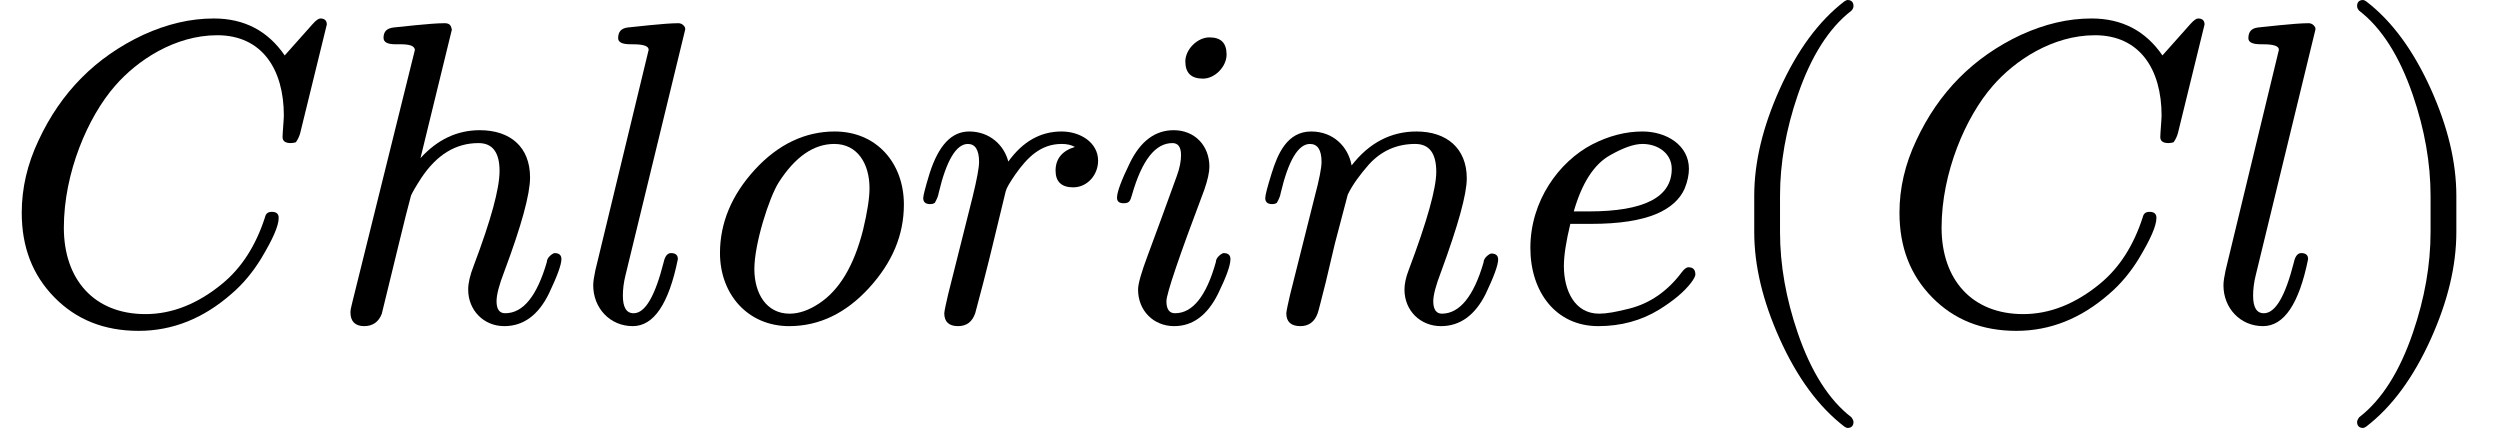 <?xml version="1.0" encoding="UTF-8" standalone="no" ?>
<svg xmlns="http://www.w3.org/2000/svg" width="105.288px" height="18.024px" viewBox="0 -748 5817 996" xmlns:xlink="http://www.w3.org/1999/xlink"><defs><path id="MJX-13-NCM-I-1D436" d="M148 218C148 346 204 476 267 548C318 607 406 666 505 666C609 666 660 587 660 479C660 470 657 438 657 429C657 420 663 415 676 415C681 415 685 416 688 417C693 424 696 431 698 438L760 691C760 700 755 705 745 705C741 705 735 701 727 692L662 619C623 676 568 705 497 705C442 705 388 692 333 667C222 615 141 533 89 421C63 366 50 310 50 253C50 173 75 108 126 56C177 4 242-22 322-22C401-22 473 7 538 64C565 87 588 115 607 146C634 191 648 222 648 241C648 250 643 255 632 255C623 255 618 251 616 242C595 177 562 125 517 88C460 41 400 17 338 17C218 17 148 98 148 218Z"/><path id="MJX-13-NCM-N-2062" d=""/><path id="MJX-13-NCM-I-210E" d="M512 138C489 59 457 19 415 19C402 19 395 28 395 47C395 62 401 85 413 116C453 223 473 296 473 335C473 406 427 445 356 445C303 445 257 423 218 380L291 679C289 688 287 694 274 694C241 694 168 685 155 684C140 682 132 675 132 660C132 650 141 645 159 645C180 645 203 646 205 632L59 43C56 32 55 25 55 21C55 0 66-11 87-11C107-11 121-1 128 18L168 182C180 231 189 268 196 293C199 300 207 314 220 334C256 388 300 415 353 415C386 415 402 393 402 350C402 309 382 236 342 130C333 107 329 89 329 74C329 26 365-11 413-11C457-11 492 14 517 65C536 105 546 132 546 145C546 154 541 159 530 159C527 159 512 150 512 138Z"/><path id="MJX-13-NCM-N-2061" d=""/><path id="MJX-13-NCM-I-1D459" d="M173 632L49 119C46 105 44 93 44 84C44 31 83-11 136-11C185-11 220 41 241 145C241 154 236 159 225 159C217 159 211 152 208 138C188 59 165 19 138 19C121 19 113 33 113 60C113 75 115 91 119 107L258 679L258 683C255 690 249 694 242 694C210 694 136 685 124 684C109 682 102 674 102 659C102 650 111 645 130 645C147 645 173 645 173 632Z"/><path id="MJX-13-NCM-I-1D45C" d="M308 442C239 442 176 412 122 353C68 294 41 229 41 159C41 63 106-11 202-11C272-11 334 19 388 78C442 137 469 201 469 272C469 369 405 442 308 442M389 310C389 287 384 255 374 213C353 130 319 73 272 42C248 26 225 18 203 18C149 18 121 65 121 122C121 180 155 288 178 324C216 383 259 413 307 413C361 413 389 367 389 310Z"/><path id="MJX-13-NCM-I-1D45F" d="M436 374C436 416 395 442 351 442C302 442 261 419 227 372C217 411 183 442 136 442C95 442 65 410 44 345C34 312 29 293 29 287C29 278 34 273 45 273C50 273 53 274 56 276C61 285 64 292 65 299C83 375 106 413 133 413C150 413 159 399 159 371C159 358 154 331 144 290L87 63C84 50 78 24 78 19C78-1 89-11 110-11C130-11 143-1 150 19L169 91C180 134 187 162 190 175L221 303C223 311 231 324 244 343C271 381 302 413 351 413C363 413 373 411 382 406C352 397 337 378 337 351C337 325 351 312 378 312C411 312 436 341 436 374Z"/><path id="MJX-13-NCM-I-1D456" d="M284 621C284 648 271 661 244 661C216 661 188 633 188 605C188 578 202 565 229 565C257 565 284 593 284 621M259 138C237 59 205 19 164 19C151 19 144 28 144 47C144 64 173 150 232 306C240 329 244 347 244 360C244 409 210 445 161 445C118 445 84 420 59 369C39 328 29 301 29 288C29 279 34 275 45 275C58 275 60 281 64 295C87 375 118 415 158 415C171 415 178 406 178 387C178 373 175 357 168 338C145 275 121 208 101 155C86 115 78 88 78 74C78 25 114-11 162-11C205-11 239 14 264 64C283 103 293 130 293 145C293 154 288 159 277 159C274 159 259 150 259 138Z"/><path id="MJX-13-NCM-I-1D45B" d="M537 137C514 58 481 18 440 18C427 18 420 28 420 47C420 61 426 84 438 115C478 224 498 296 498 333C498 403 451 442 381 442C322 442 271 416 230 363C222 407 187 442 136 442C80 442 58 390 44 345C34 313 29 294 29 287C29 278 34 273 45 273C50 273 53 274 56 276C61 285 64 292 65 299C83 375 106 413 133 413C151 413 160 399 160 371C160 358 155 331 144 290L87 63C84 50 78 24 78 19C78-1 89-11 111-11C130-11 144-1 151 19C153 24 159 49 170 92L191 181L221 295C232 318 249 341 270 365C299 397 335 413 378 413C411 413 427 391 427 348C427 310 406 234 363 120C356 102 353 87 353 74C353 25 390-11 438-11C482-11 517 14 542 64C561 104 571 131 571 144C571 153 566 158 555 158C552 158 537 149 537 137Z"/><path id="MJX-13-NCM-I-1D452" d="M124 129C124 153 129 186 139 227L188 227C253 227 303 235 339 250C372 264 394 284 405 309C412 326 415 342 415 355C415 410 363 442 307 442C268 442 229 432 190 412C113 372 46 281 46 171C46 69 105-11 204-11C257-11 304 2 345 27C379 48 404 69 420 90C427 99 430 106 430 109C430 120 425 126 414 126C409 126 404 122 398 114C365 70 324 42 277 30C246 22 223 18 206 18C149 18 124 72 124 129M375 355C375 289 311 256 182 256L147 256C166 322 194 366 232 387C262 404 287 413 307 413C343 413 375 391 375 355Z"/><path id="MJX-13-NCM-N-28" d="M318-248C327-248 332-243 332-234C332-231 330-227 327-223C275-183 233-117 202-26C175 53 161 131 161 208L161 292C161 369 175 447 202 526C233 617 275 683 327 723C330 726 332 730 332 734C332 743 327 748 318 748C317 748 314 747 311 745C251 699 201 631 160 540C121 453 101 371 101 292L101 208C101 129 121 47 160-40C201-131 251-199 311-245C314-247 317-248 318-248Z"/><path id="MJX-13-NCM-N-29" d="M78-245C138-199 188-131 229-40C268 47 288 129 288 208L288 292C288 371 268 453 229 540C188 631 138 699 78 745C75 747 72 748 71 748C62 748 57 743 57 734C57 730 59 726 62 723C114 683 156 617 187 526C214 447 228 369 228 292L228 208C228 131 214 53 187-26C156-117 114-183 62-223C59-227 57-231 57-234C57-243 62-248 71-248C72-248 75-247 78-245Z"/></defs><g stroke="#000000" fill="#000000" stroke-width="0" transform="scale(1,-1)"><g data-mml-node="math" data-latex="Chlorine (Cl)" data-semantic-type="infixop" data-semantic-role="implicit" data-semantic-annotation="clearspeak:unit;depth:1" data-semantic-id="26" data-semantic-children="0,23,16" data-semantic-content="24,25" data-semantic-attributes="latex:Chlorine (Cl)" data-semantic-owns="0 24 23 25 16" aria-level="0" data-speech-node="true" data-semantic-structure="(26 0 24 (23 1 22 (21 2 17 3 18 4 19 5 20 6)) 25 (16 7 15 (14 8 (13 9 12 10) 11)))"><g data-mml-node="mi" data-latex="C" data-semantic-type="identifier" data-semantic-role="latinletter" data-semantic-font="italic" data-semantic-annotation="clearspeak:simple;nemeth:number;depth:2" data-semantic-id="0" data-semantic-parent="26" data-semantic-attributes="latex:C" aria-level="1" data-speech-node="true"><use data-c="1D436" xlink:href="#MJX-13-NCM-I-1D436" xmlns:xlink="http://www.w3.org/1999/xlink"/></g><g data-mml-node="mo" data-semantic-type="operator" data-semantic-role="multiplication" data-semantic-annotation="depth:2" data-semantic-id="24" data-semantic-parent="26" data-semantic-added="true" data-semantic-operator="infixop,⁢" aria-level="1" data-speech-node="true" transform="translate(760,0)"><use data-c="2062" xlink:href="#MJX-13-NCM-N-2062" xmlns:xlink="http://www.w3.org/1999/xlink"/></g><g data-mml-node="mrow" data-semantic-added="true" data-semantic-type="appl" data-semantic-role="simple function" data-semantic-annotation="depth:2" data-semantic-id="23" data-semantic-children="1,21" data-semantic-content="22,1" data-semantic-parent="26" data-semantic-owns="1 22 21" aria-level="1" data-speech-node="true" transform="translate(760,0)"><g data-mml-node="mi" data-latex="h" data-semantic-type="identifier" data-semantic-role="simple function" data-semantic-font="italic" data-semantic-annotation="clearspeak:simple;nemeth:number;depth:3" data-semantic-id="1" data-semantic-parent="23" data-semantic-attributes="latex:h" data-semantic-operator="appl" aria-level="2" data-speech-node="true"><use data-c="210E" xlink:href="#MJX-13-NCM-I-210E" xmlns:xlink="http://www.w3.org/1999/xlink"/></g><g data-mml-node="mo" data-semantic-type="punctuation" data-semantic-role="application" data-semantic-annotation="nemeth:number;depth:3" data-semantic-id="22" data-semantic-parent="23" data-semantic-added="true" data-semantic-operator="appl" aria-level="2" data-speech-node="true" transform="translate(576,0)"><use data-c="2061" xlink:href="#MJX-13-NCM-N-2061" xmlns:xlink="http://www.w3.org/1999/xlink"/></g><g data-mml-node="mrow" data-semantic-added="true" data-semantic-type="infixop" data-semantic-role="implicit" data-semantic-annotation="clearspeak:unit;depth:3" data-semantic-id="21" data-semantic-children="2,3,4,5,6" data-semantic-content="17,18,19,20" data-semantic-parent="23" data-semantic-owns="2 17 3 18 4 19 5 20 6" aria-level="2" data-speech-node="true" transform="translate(576,0)"><g data-mml-node="mi" data-latex="l" data-semantic-type="identifier" data-semantic-role="latinletter" data-semantic-font="italic" data-semantic-annotation="clearspeak:simple;nemeth:number;depth:4" data-semantic-id="2" data-semantic-parent="21" data-semantic-attributes="latex:l" aria-level="3" data-speech-node="true"><use data-c="1D459" xlink:href="#MJX-13-NCM-I-1D459" xmlns:xlink="http://www.w3.org/1999/xlink"/></g><g data-mml-node="mo" data-semantic-type="operator" data-semantic-role="multiplication" data-semantic-annotation="depth:4" data-semantic-id="17" data-semantic-parent="21" data-semantic-added="true" data-semantic-operator="infixop,⁢" aria-level="3" data-speech-node="true" transform="translate(298,0)"><use data-c="2062" xlink:href="#MJX-13-NCM-N-2062" xmlns:xlink="http://www.w3.org/1999/xlink"/></g><g data-mml-node="mi" data-latex="o" data-semantic-type="identifier" data-semantic-role="latinletter" data-semantic-font="italic" data-semantic-annotation="clearspeak:simple;depth:4" data-semantic-id="3" data-semantic-parent="21" data-semantic-attributes="latex:o" aria-level="3" data-speech-node="true" transform="translate(298,0)"><use data-c="1D45C" xlink:href="#MJX-13-NCM-I-1D45C" xmlns:xlink="http://www.w3.org/1999/xlink"/></g><g data-mml-node="mo" data-semantic-type="operator" data-semantic-role="multiplication" data-semantic-annotation="depth:4" data-semantic-id="18" data-semantic-parent="21" data-semantic-added="true" data-semantic-operator="infixop,⁢" aria-level="3" data-speech-node="true" transform="translate(783,0)"><use data-c="2062" xlink:href="#MJX-13-NCM-N-2062" xmlns:xlink="http://www.w3.org/1999/xlink"/></g><g data-mml-node="mi" data-latex="r" data-semantic-type="identifier" data-semantic-role="latinletter" data-semantic-font="italic" data-semantic-annotation="clearspeak:simple;depth:4" data-semantic-id="4" data-semantic-parent="21" data-semantic-attributes="latex:r" aria-level="3" data-speech-node="true" transform="translate(783,0)"><use data-c="1D45F" xlink:href="#MJX-13-NCM-I-1D45F" xmlns:xlink="http://www.w3.org/1999/xlink"/></g><g data-mml-node="mo" data-semantic-type="operator" data-semantic-role="multiplication" data-semantic-annotation="depth:4" data-semantic-id="19" data-semantic-parent="21" data-semantic-added="true" data-semantic-operator="infixop,⁢" aria-level="3" data-speech-node="true" transform="translate(1234,0)"><use data-c="2062" xlink:href="#MJX-13-NCM-N-2062" xmlns:xlink="http://www.w3.org/1999/xlink"/></g><g data-mml-node="mi" data-latex="i" data-semantic-type="identifier" data-semantic-role="latinletter" data-semantic-font="italic" data-semantic-annotation="clearspeak:simple;depth:4" data-semantic-id="5" data-semantic-parent="21" data-semantic-attributes="latex:i" aria-level="3" data-speech-node="true" transform="translate(1234,0)"><use data-c="1D456" xlink:href="#MJX-13-NCM-I-1D456" xmlns:xlink="http://www.w3.org/1999/xlink"/></g><g data-mml-node="mo" data-semantic-type="operator" data-semantic-role="multiplication" data-semantic-annotation="depth:4" data-semantic-id="20" data-semantic-parent="21" data-semantic-added="true" data-semantic-operator="infixop,⁢" aria-level="3" data-speech-node="true" transform="translate(1579,0)"><use data-c="2062" xlink:href="#MJX-13-NCM-N-2062" xmlns:xlink="http://www.w3.org/1999/xlink"/></g><g data-mml-node="mi" data-latex="n" data-semantic-type="identifier" data-semantic-role="latinletter" data-semantic-font="italic" data-semantic-annotation="clearspeak:simple;depth:4" data-semantic-id="6" data-semantic-parent="21" data-semantic-attributes="latex:n" aria-level="3" data-speech-node="true" transform="translate(1579,0)"><use data-c="1D45B" xlink:href="#MJX-13-NCM-I-1D45B" xmlns:xlink="http://www.w3.org/1999/xlink"/></g></g></g><g data-mml-node="mo" data-semantic-type="operator" data-semantic-role="multiplication" data-semantic-annotation="depth:2" data-semantic-id="25" data-semantic-parent="26" data-semantic-added="true" data-semantic-operator="infixop,⁢" aria-level="1" data-speech-node="true" transform="translate(3515,0)"><use data-c="2062" xlink:href="#MJX-13-NCM-N-2062" xmlns:xlink="http://www.w3.org/1999/xlink"/></g><g data-mml-node="mrow" data-semantic-added="true" data-semantic-type="appl" data-semantic-role="simple function" data-semantic-annotation="clearspeak:simple;depth:2" data-semantic-id="16" data-semantic-children="7,14" data-semantic-content="15,7" data-semantic-parent="26" data-semantic-owns="7 15 14" aria-level="1" data-speech-node="true" transform="translate(3515,0)"><g data-mml-node="mi" data-latex="e" data-semantic-type="identifier" data-semantic-role="simple function" data-semantic-font="italic" data-semantic-annotation="clearspeak:simple;nemeth:number;depth:3" data-semantic-id="7" data-semantic-parent="16" data-semantic-attributes="latex:e" data-semantic-operator="appl" aria-level="2" data-speech-node="true"><use data-c="1D452" xlink:href="#MJX-13-NCM-I-1D452" xmlns:xlink="http://www.w3.org/1999/xlink"/></g><g data-mml-node="mo" data-semantic-type="punctuation" data-semantic-role="application" data-semantic-annotation="nemeth:number;depth:3" data-semantic-id="15" data-semantic-parent="16" data-semantic-added="true" data-semantic-operator="appl" aria-level="2" data-speech-node="true" transform="translate(466,0)"><use data-c="2061" xlink:href="#MJX-13-NCM-N-2061" xmlns:xlink="http://www.w3.org/1999/xlink"/></g><g data-mml-node="mrow" data-semantic-added="true" data-semantic-type="fenced" data-semantic-role="leftright" data-semantic-annotation="depth:3" data-semantic-id="14" data-semantic-children="13" data-semantic-content="8,11" data-semantic-parent="16" data-semantic-owns="8 13 11" aria-level="2" data-speech-node="true" transform="translate(466,0)"><g data-mml-node="mo" data-latex="(" data-semantic-type="fence" data-semantic-role="open" data-semantic-annotation="depth:4" data-semantic-id="8" data-semantic-parent="14" data-semantic-attributes="latex:(" data-semantic-operator="fenced" aria-level="3" data-speech-node="true"><use data-c="28" xlink:href="#MJX-13-NCM-N-28" xmlns:xlink="http://www.w3.org/1999/xlink"/></g><g data-mml-node="mrow" data-semantic-added="true" data-semantic-type="infixop" data-semantic-role="implicit" data-semantic-annotation="clearspeak:simple;clearspeak:unit;depth:4" data-semantic-id="13" data-semantic-children="9,10" data-semantic-content="12" data-semantic-parent="14" data-semantic-owns="9 12 10" aria-level="3" data-speech-node="true" transform="translate(389,0)"><g data-mml-node="mi" data-latex="C" data-semantic-type="identifier" data-semantic-role="latinletter" data-semantic-font="italic" data-semantic-annotation="clearspeak:simple;depth:5" data-semantic-id="9" data-semantic-parent="13" data-semantic-attributes="latex:C" aria-level="4" data-speech-node="true"><use data-c="1D436" xlink:href="#MJX-13-NCM-I-1D436" xmlns:xlink="http://www.w3.org/1999/xlink"/></g><g data-mml-node="mo" data-semantic-type="operator" data-semantic-role="multiplication" data-semantic-annotation="depth:5" data-semantic-id="12" data-semantic-parent="13" data-semantic-added="true" data-semantic-operator="infixop,⁢" aria-level="4" data-speech-node="true" transform="translate(760,0)"><use data-c="2062" xlink:href="#MJX-13-NCM-N-2062" xmlns:xlink="http://www.w3.org/1999/xlink"/></g><g data-mml-node="mi" data-latex="l" data-semantic-type="identifier" data-semantic-role="latinletter" data-semantic-font="italic" data-semantic-annotation="clearspeak:simple;depth:5" data-semantic-id="10" data-semantic-parent="13" data-semantic-attributes="latex:l" aria-level="4" data-speech-node="true" transform="translate(760,0)"><use data-c="1D459" xlink:href="#MJX-13-NCM-I-1D459" xmlns:xlink="http://www.w3.org/1999/xlink"/></g></g><g data-mml-node="mo" data-latex=")" data-semantic-type="fence" data-semantic-role="close" data-semantic-annotation="depth:4" data-semantic-id="11" data-semantic-parent="14" data-semantic-attributes="latex:)" data-semantic-operator="fenced" aria-level="3" data-speech-node="true" transform="translate(1447,0)"><use data-c="29" xlink:href="#MJX-13-NCM-N-29" xmlns:xlink="http://www.w3.org/1999/xlink"/></g></g></g></g></g></svg>